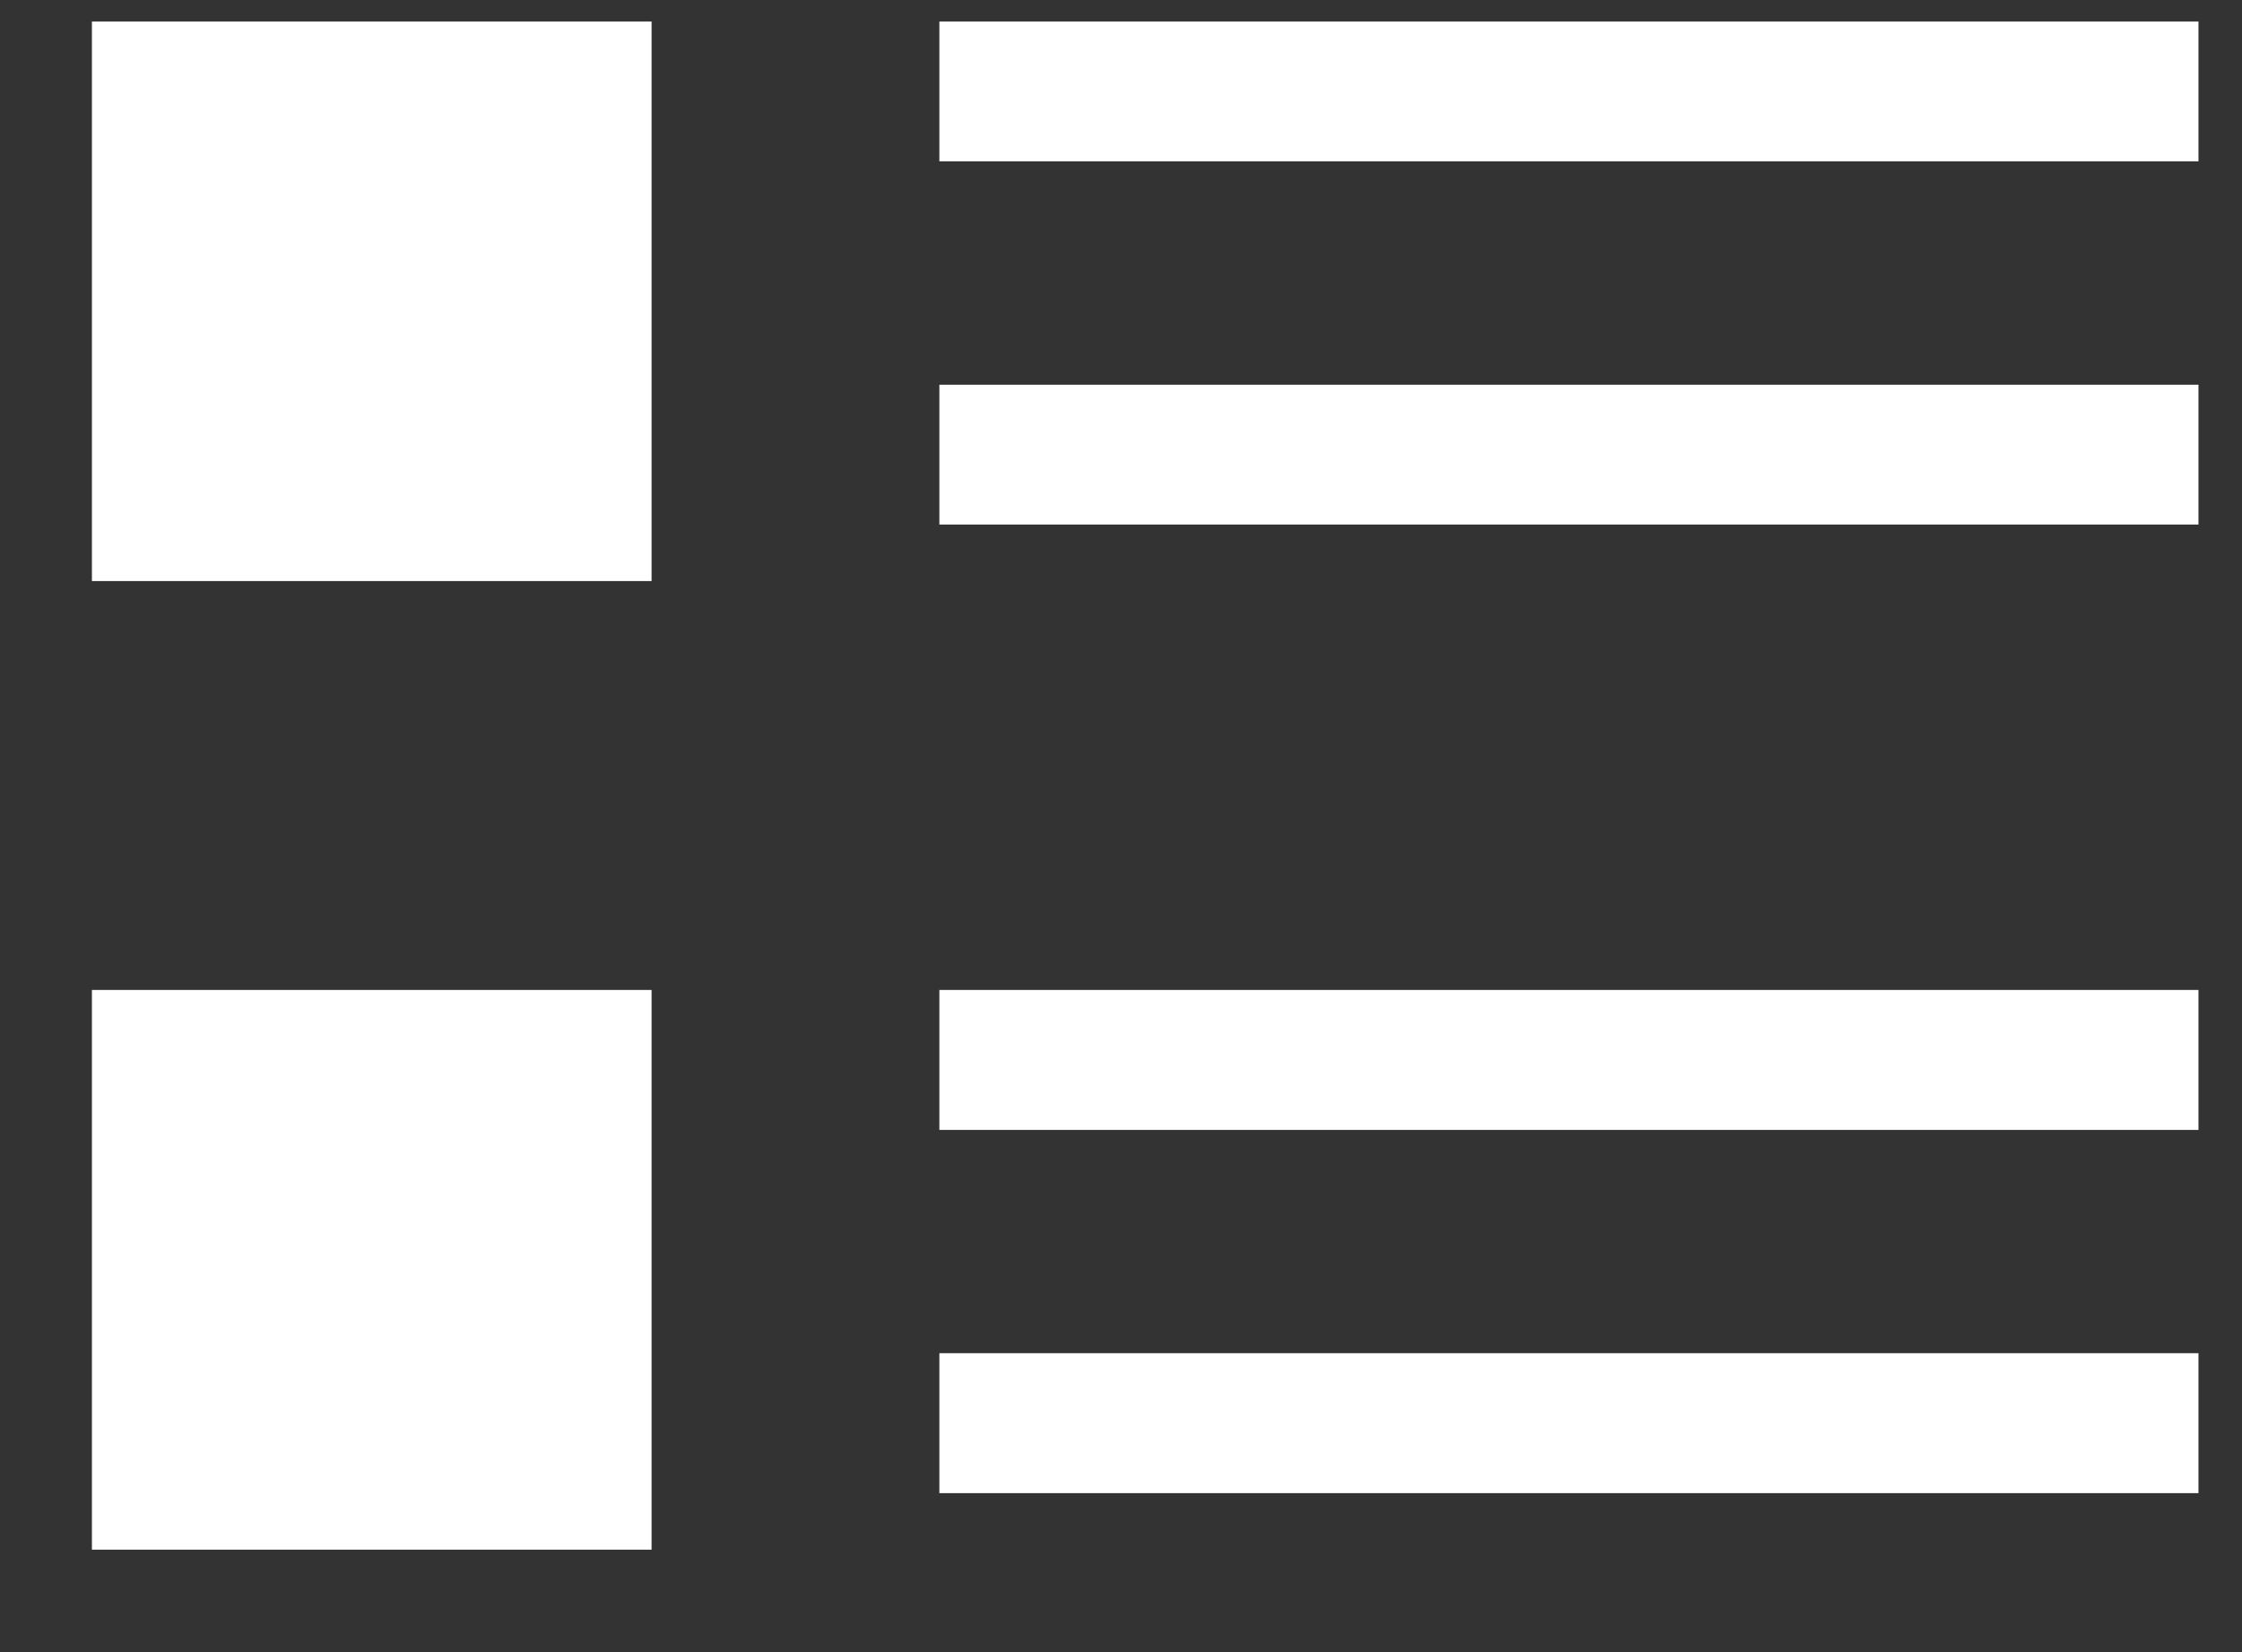 <svg width="19" height="14" viewBox="0 0 19 14" fill="none" xmlns="http://www.w3.org/2000/svg">
<rect x="0" y="0" width="19" height="14" fill="#333333" stroke="none"/>
<path d="M5.522 0.182H0.779V4.924H5.522V0.182Z" fill="white"/>
<path d="M18.631 0.182H7.961V1.367H18.631V0.182Z" fill="white"/>
<path d="M18.631 3.26H7.961V4.445H18.631V3.26Z" fill="white"/>
<path d="M5.522 8.389H0.779V13.132H5.522V8.389Z" fill="white"/>
<path d="M18.631 8.389H7.961V9.575H18.631V8.389Z" fill="white"/>
<path d="M18.631 11.467H7.961V12.653H18.631V11.467Z" fill="white"/>
</svg>
